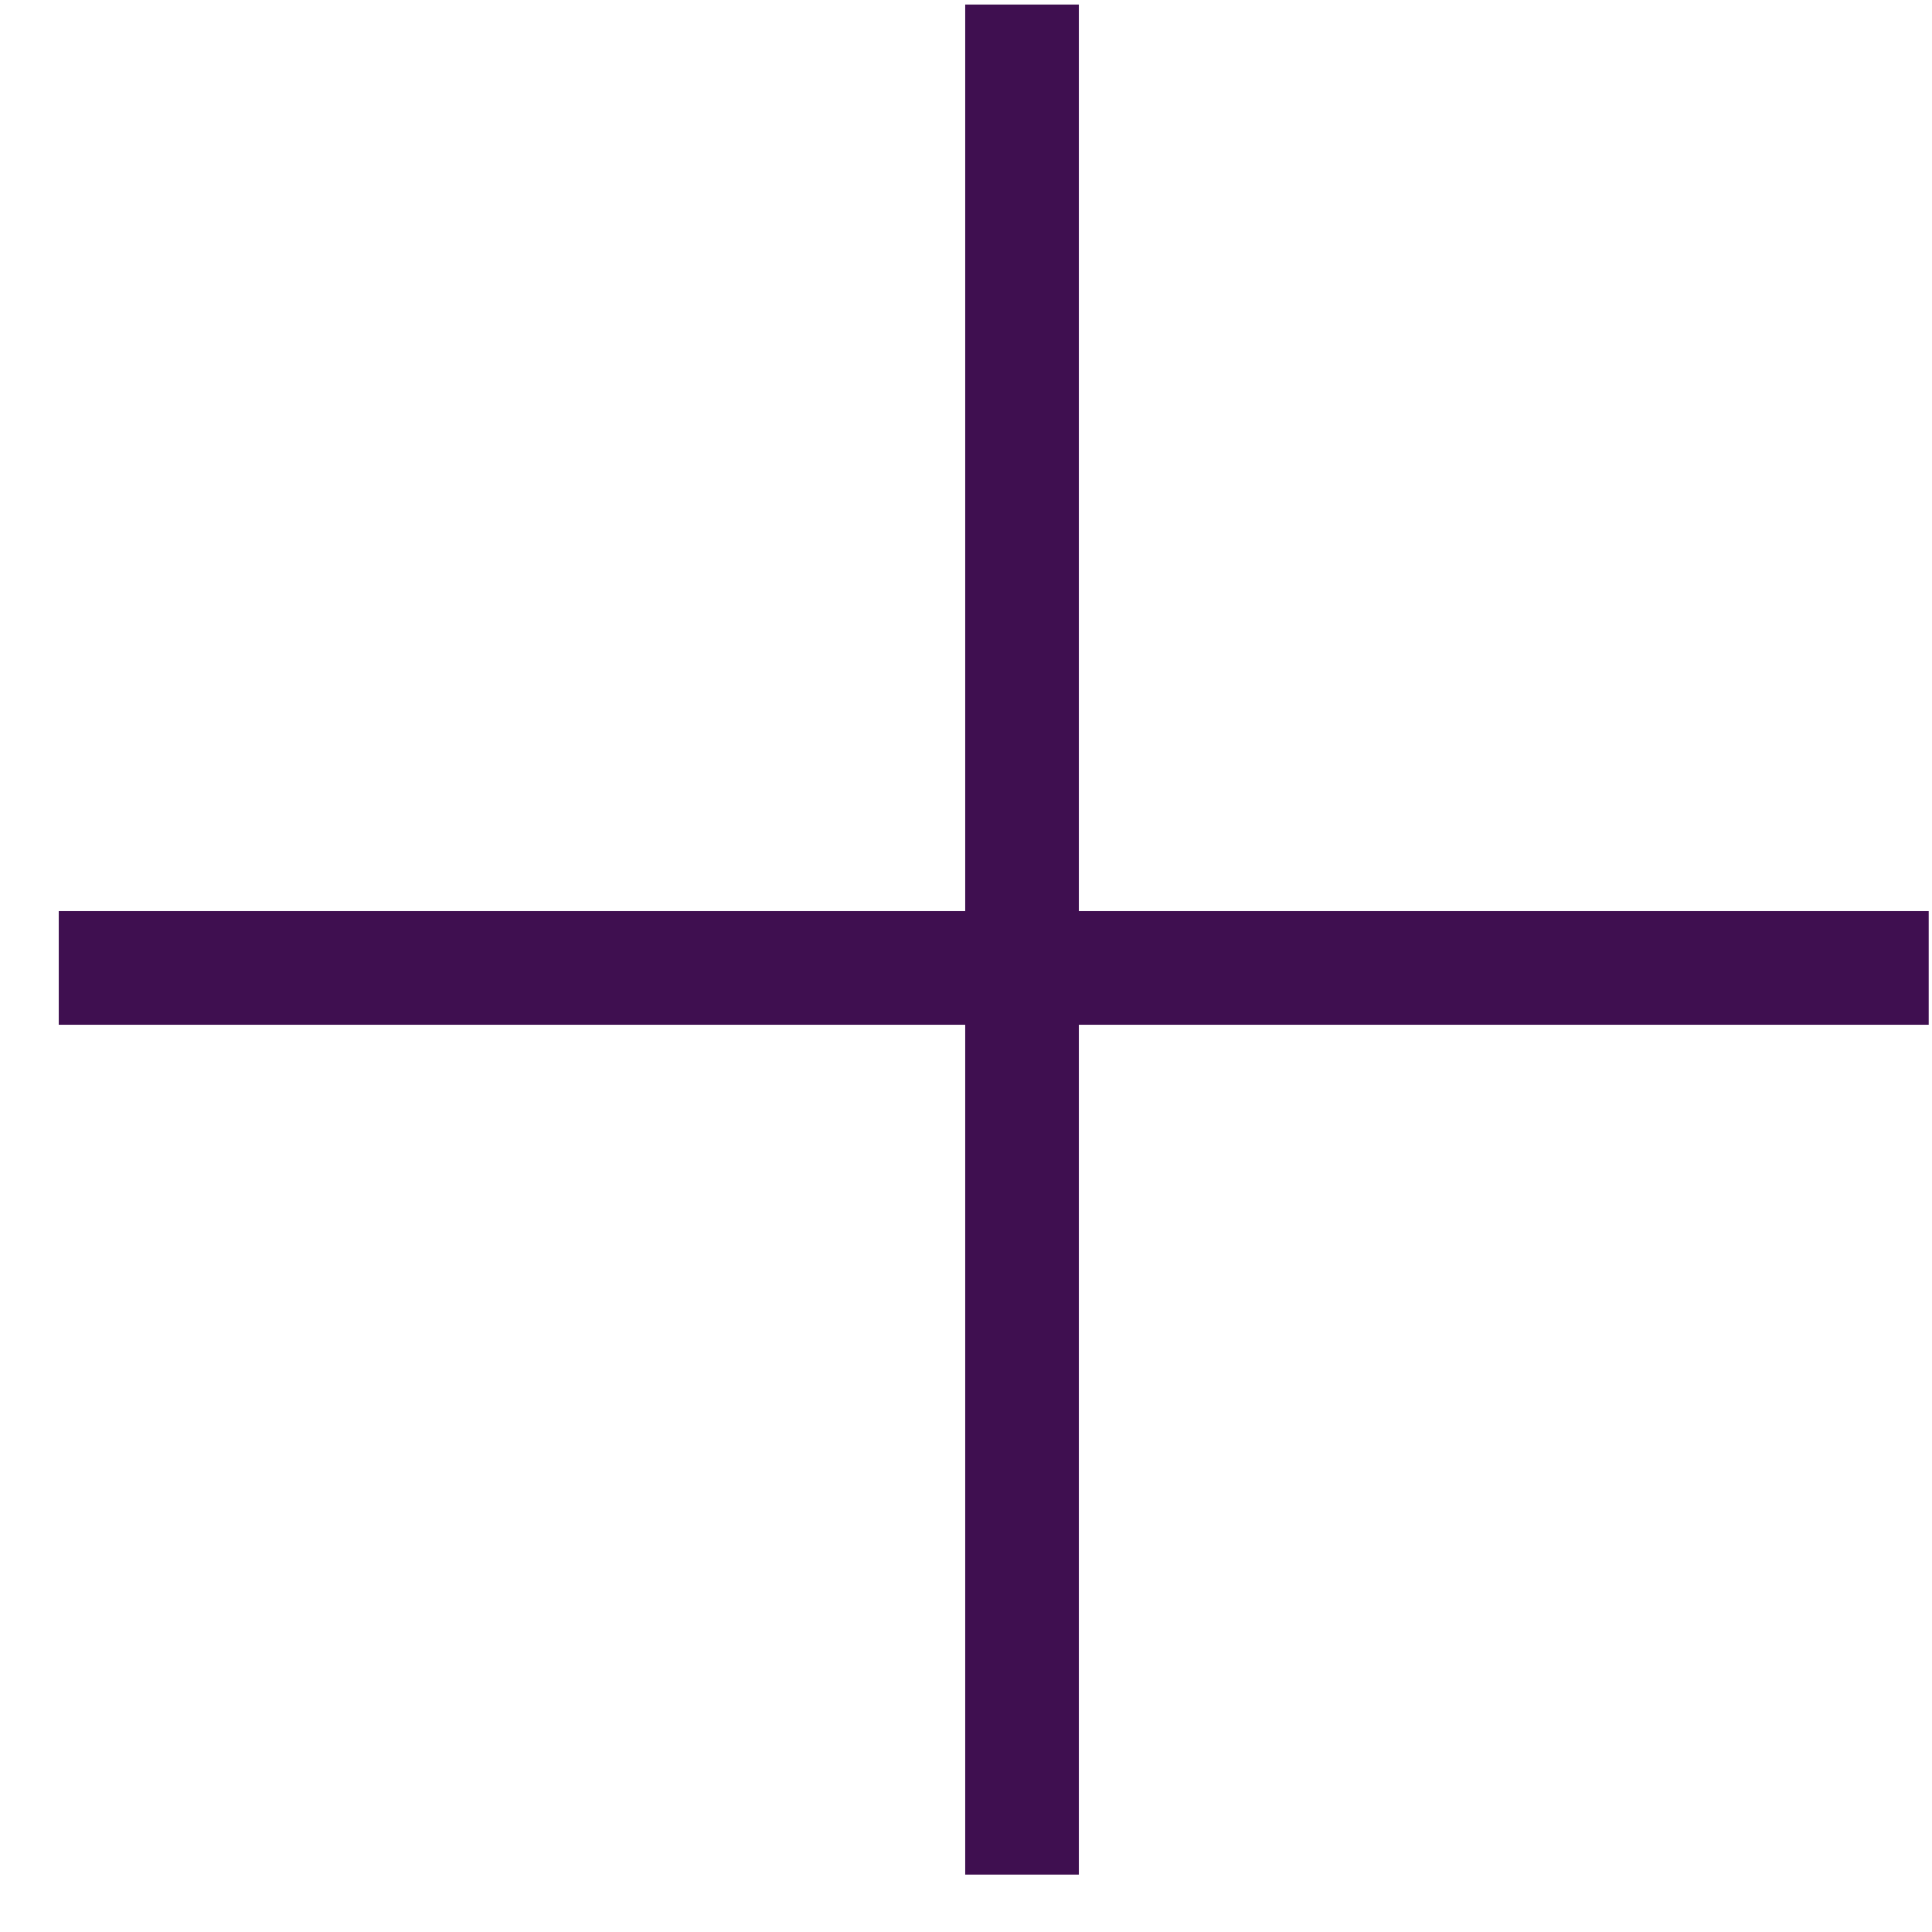 <?xml version="1.0" encoding="UTF-8"?> <svg xmlns="http://www.w3.org/2000/svg" width="17" height="17" viewBox="0 0 17 17" fill="none"><path d="M8.993 0.04V16.495M0.517 8.517H16.971" stroke="#3F0F50"></path></svg> 
